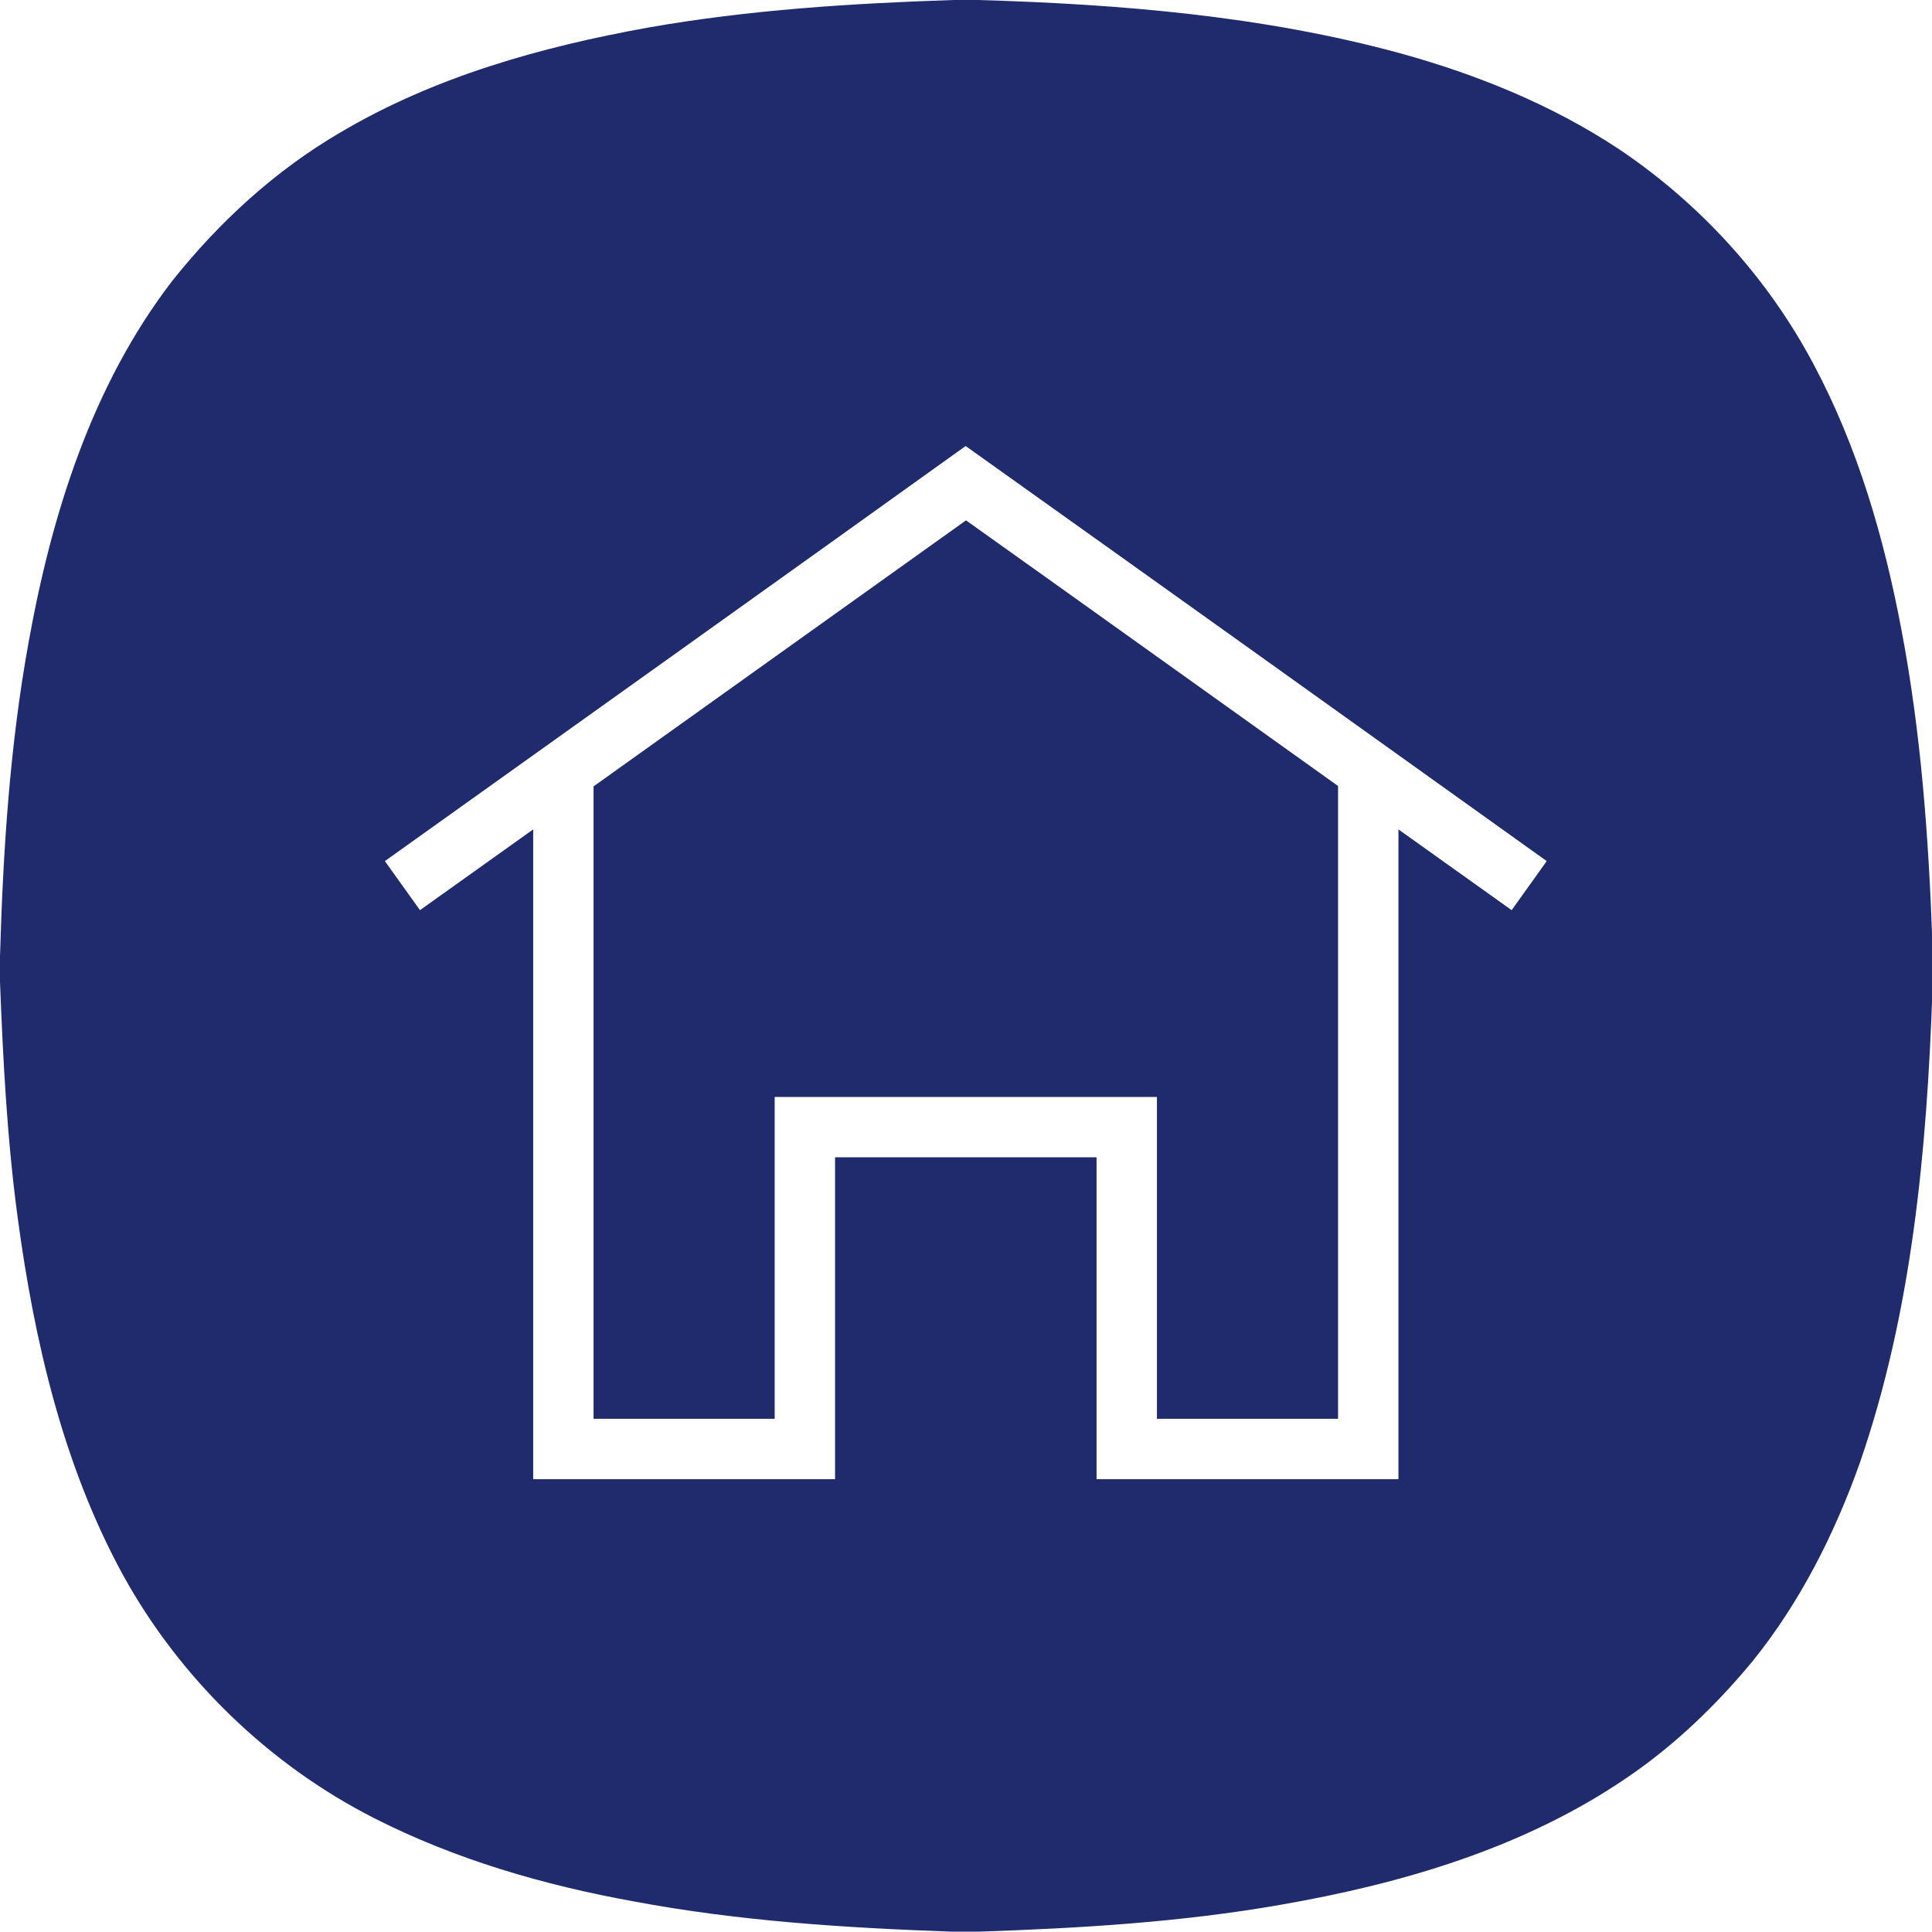 <?xml version="1.0" encoding="UTF-8"?> <!-- Generator: Adobe Illustrator 26.3.1, SVG Export Plug-In . SVG Version: 6.00 Build 0) --> <svg xmlns="http://www.w3.org/2000/svg" xmlns:xlink="http://www.w3.org/1999/xlink" id="Слой_1" x="0px" y="0px" viewBox="0 0 512 512" style="enable-background:new 0 0 512 512;" xml:space="preserve"> <style type="text/css"> .st0{fill:#202B6D;} </style> <g id="_x23_000000ff"> <path class="st0" d="M252.6,0h6.6c37.6,1.1,75.4,4.2,111.8,14.1c20.3,5.6,40.1,13.6,57.7,25.2c21.6,14.4,39.7,34.2,51.9,57.2 c11.7,21.9,18.7,46,23.3,70.4c5.2,27.3,7.2,55,8.2,82.7v13.5c-1.5,42-5.4,84.6-19.2,124.5c-6.7,18.9-15.9,37.1-28.5,52.7 c-9.6,11.6-20.6,22.2-33.1,30.7c-27.3,18.7-59.7,28.2-92,33.8c-26.3,4.6-53,6.2-79.7,7.1H252c-28.1-1-56.3-2.8-84-8 c-23.8-4.3-47.3-11.1-68.9-22.1c-27.9-14.2-51.4-37-66.5-64.4c-15.9-29.1-23.5-62-27.9-94.6C1.9,302,0.8,281.1,0,260.2v-6.7 c0.8-27.9,2.6-55.9,7.6-83.4c6.1-33.9,16.8-68,38-95.6C58,58.9,72.9,45.2,90.2,35.1c25-14.8,53.3-22.7,81.6-27.8 C198.5,2.6,225.6,0.9,252.6,0 M102,228.2c3.1,4.3,6.2,8.7,9.3,13c10-7.1,20-14.3,30-21.4c0,57.4,0,114.8,0,172.2 c26.7,0,53.3,0,80,0c0-28.4,0-56.9,0-85.3c23.1,0,46.2,0,69.3,0c0,28.4,0,56.9,0,85.3c26.7,0,53.3,0,80,0c0-57.4,0-114.8,0-172.2 c10,7.1,20,14.3,30,21.4c3.1-4.3,6.2-8.7,9.3-13c-51.3-36.7-102.6-73.4-154-110C204.7,154.9,153.4,191.5,102,228.2z"></path> <path class="st0" d="M157.3,208.4c32.9-23.5,65.8-47,98.7-70.5c32.9,23.4,65.8,47,98.6,70.4c0,55.9,0,111.8,0,167.7 c-16,0-32,0-48,0c0-28.4,0-56.9,0-85.3c-33.8,0-67.5,0-101.3,0c0,28.4,0,56.9,0,85.3c-16,0-32,0-48,0 C157.3,320.1,157.3,264.2,157.3,208.4z"></path> </g> </svg> 